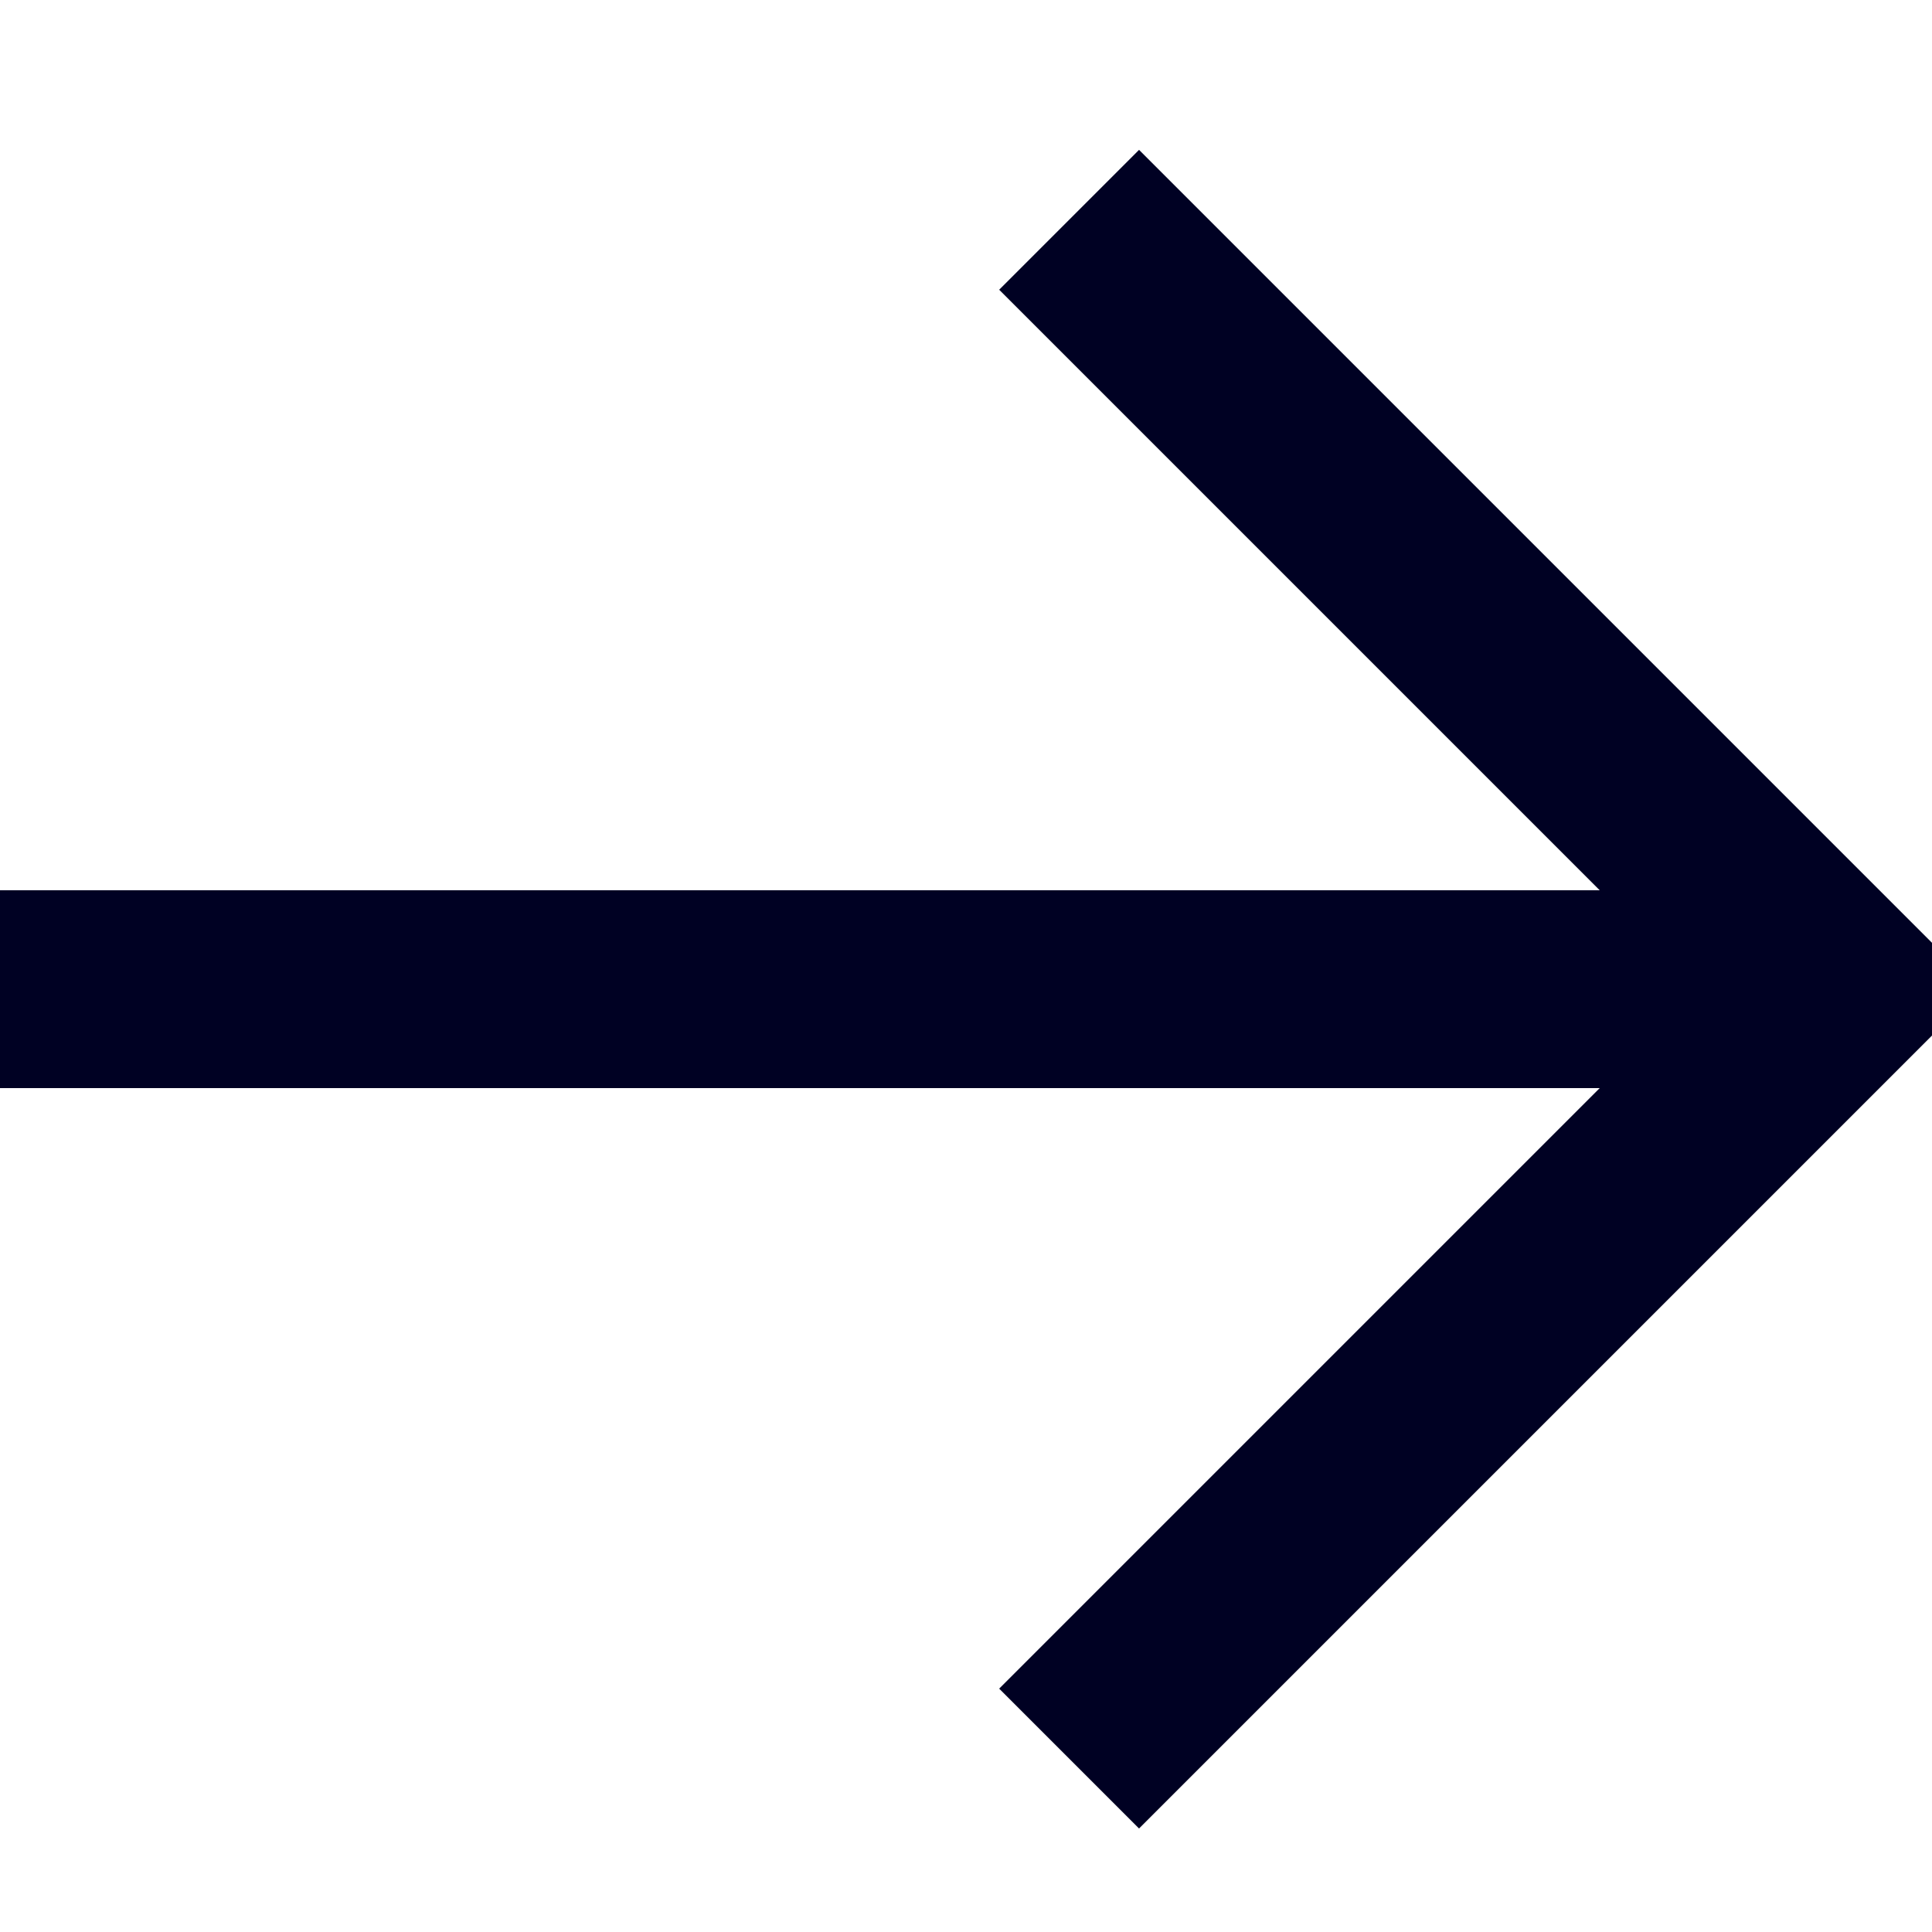 <?xml version="1.0" encoding="utf-8"?><!DOCTYPE svg PUBLIC "-//W3C//DTD SVG 1.1//EN" "http://www.w3.org/Graphics/SVG/1.1/DTD/svg11.dtd"><svg version="1.1" xmlns="http://www.w3.org/2000/svg" xmlns:xlink="http://www.w3.org/1999/xlink" width="20" height="20" viewBox="0 0 20 20" data-tags="arrow-right"><g fill="#000123" transform="scale(0.02 0.02)"><path d="M828.006 460.8l-310.835-310.835 72.397-72.397 434.432 434.432-434.432 434.432-72.397-72.397 310.835-310.835h-828.006v-102.4z" /></g></svg>
